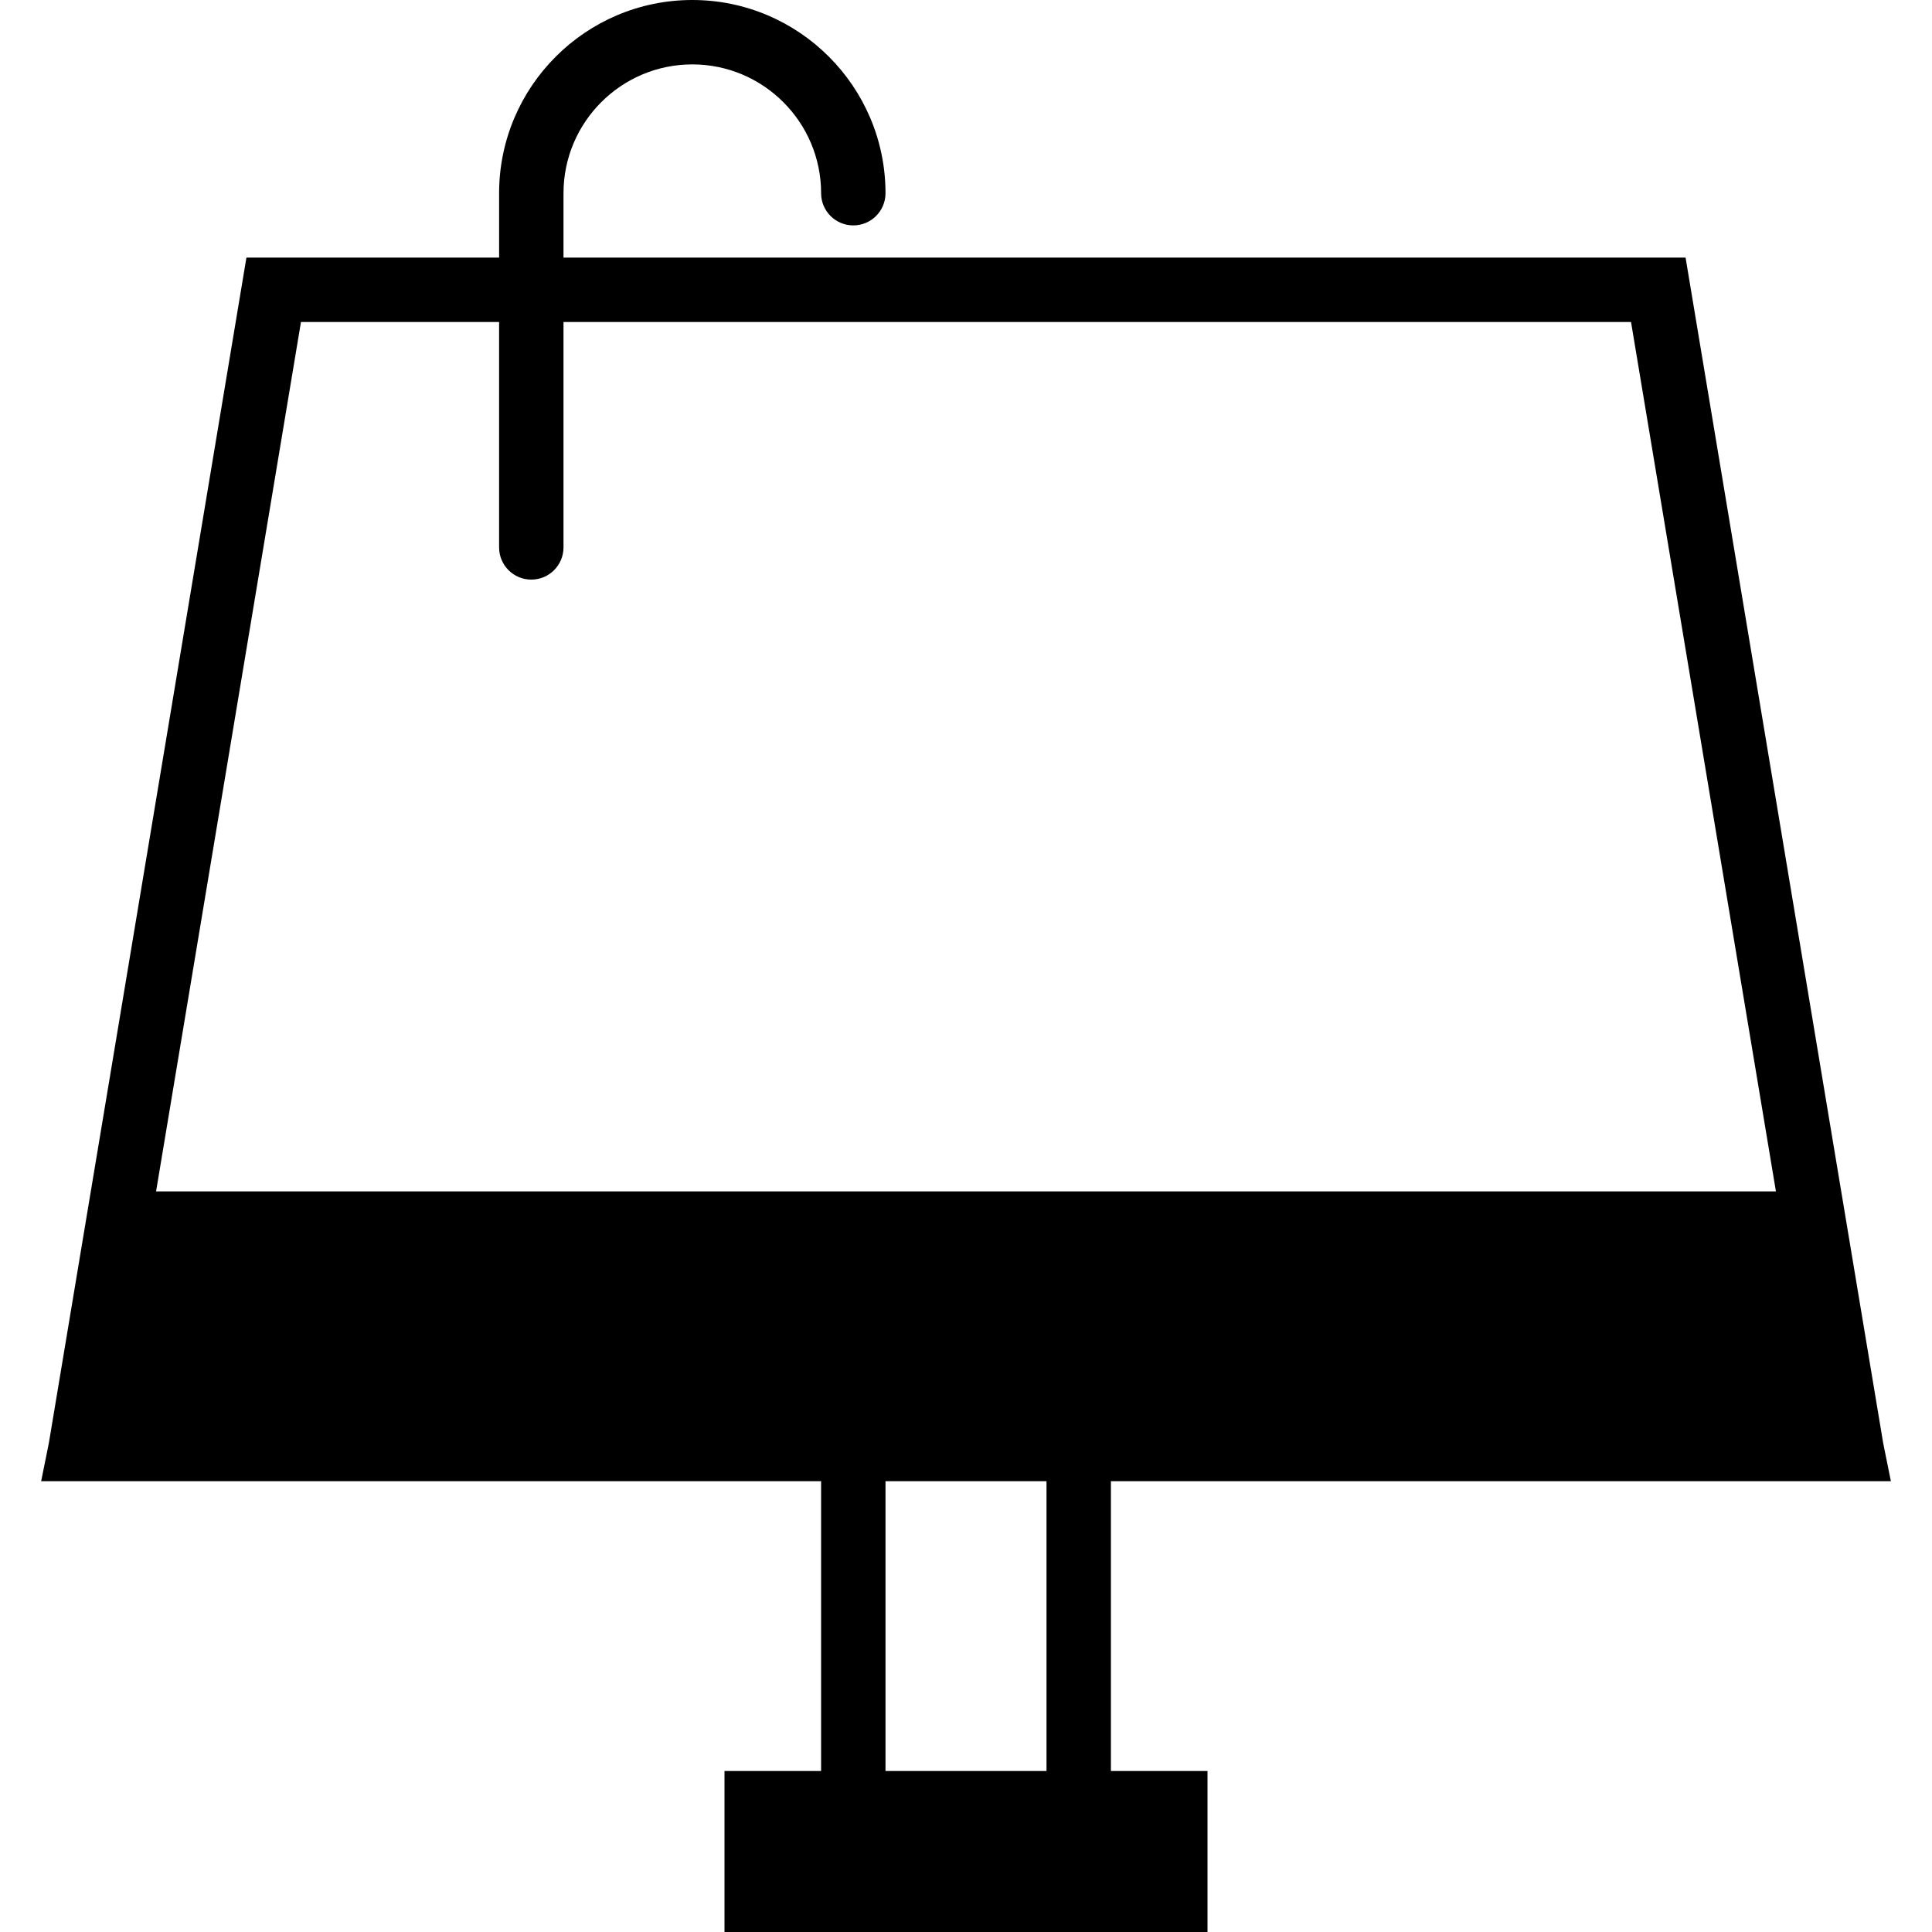 <?xml version="1.0" encoding="iso-8859-1"?>
<!-- Uploaded to: SVG Repo, www.svgrepo.com, Generator: SVG Repo Mixer Tools -->
<svg fill="#000000" height="800px" width="800px" version="1.1" id="Capa_1" xmlns="http://www.w3.org/2000/svg" xmlns:xlink="http://www.w3.org/1999/xlink" 
	 viewBox="0 0 60 60" xml:space="preserve">
<path d="M58.681,46h0.042l-0.238-1.177L52.347,8H17.5V6c0-2.206,1.794-4,4-4s4,1.794,4,4c0,0.553,0.448,1,1,1s1-0.447,1-1
	c0-3.309-2.691-6-6-6s-6,2.691-6,6v2H7.653L1.516,44.823L1.278,46h0.042H25.5v9h-3v5h15v-5h-3v-9H58.681z M9.347,10H15.5v7
	c0,0.553,0.448,1,1,1s1-0.447,1-1v-7h33.153l4.5,27H4.847L9.347,10z M32.5,55h-5v-9h5V55z"/>
</svg>